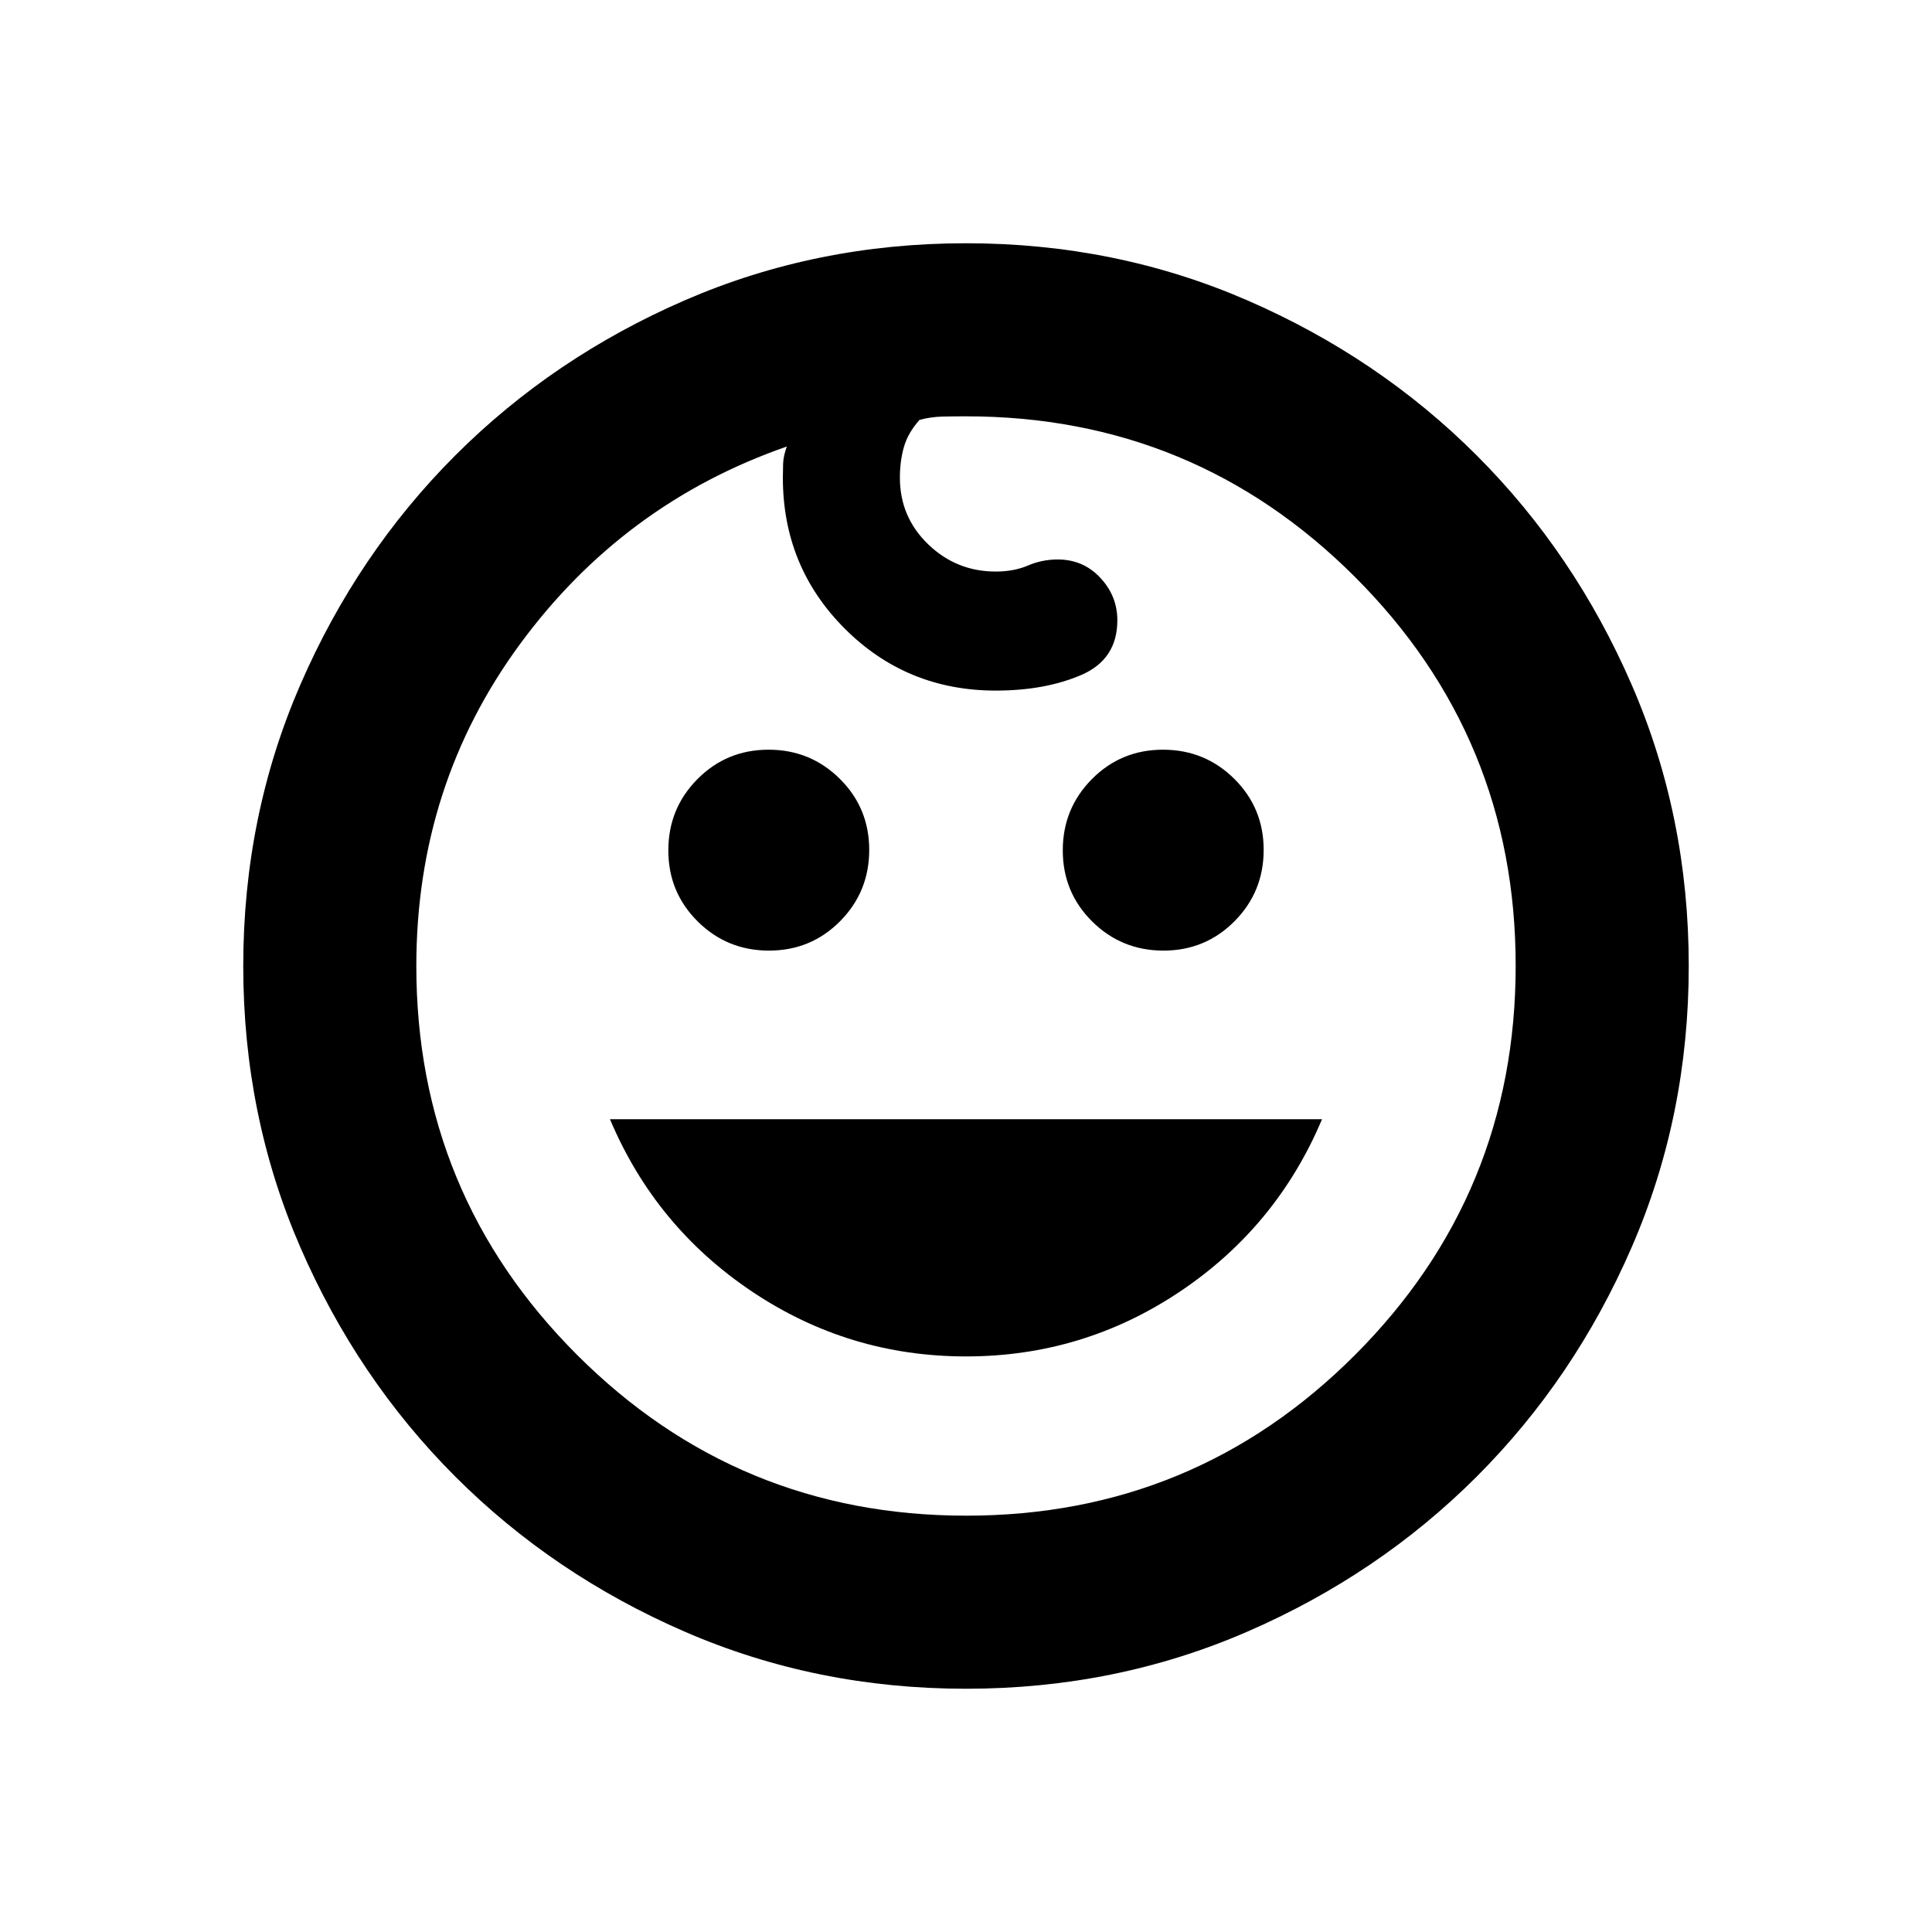 <svg xmlns="http://www.w3.org/2000/svg" height="24px" viewBox="0 -960 960 960" width="24px" fill="#000000"><path d="M578.11-487.65q-20.83 0-35.43-14.49-14.59-14.48-14.59-35.31 0-20.83 14.48-35.43 14.49-14.6 35.32-14.6t35.43 14.49q14.59 14.48 14.59 35.31 0 20.83-14.48 35.43-14.49 14.6-35.32 14.6Zm-196 0q-20.83 0-35.43-14.49-14.59-14.48-14.59-35.31 0-20.83 14.48-35.43 14.49-14.6 35.32-14.6t35.43 14.49q14.59 14.48 14.59 35.31 0 20.83-14.48 35.43-14.49 14.6-35.32 14.6ZM480-286q-58.22 0-106.3-32.22-48.09-32.21-70.61-85.65h353.82q-22.52 53.44-70.61 85.65Q538.22-286 480-286Zm0 165.13q-74.43 0-139.74-28.35-65.3-28.35-114-77.04-48.69-48.7-77.04-114-28.35-65.31-28.35-139.74t28.35-139.74q28.35-65.3 77.04-114 48.7-48.69 114-77.04 65.31-28.35 139.74-28.35t139.74 28.35q65.3 28.35 114 77.04 48.69 48.7 77.04 114 28.35 65.31 28.35 139.74t-28.35 139.74q-28.35 65.3-77.04 114-48.7 48.69-114 77.04-65.31 28.35-139.74 28.35Zm.11-86q113.43 0 193.23-79.9 79.79-79.91 79.79-193.34t-79.87-193.23Q593.39-753.13 480-753.13q-5.77 0-11.54.12-5.78.12-11.55 1.64-5.76 6.48-7.76 13.48t-2 15.24q0 19.56 14.05 33.11Q475.24-676 494.8-676q9 0 16-3t14.78-3q12.63 0 21.12 9.06 8.5 9.06 8.5 21.14 0 19.52-18.02 27.23-18.01 7.72-42.38 7.72-44.26 0-75.03-30.77Q389-678.39 389-722.68q0-2.97.12-6.83t1.86-8.62q-81.28 28.26-132.7 98.33-51.41 70.06-51.41 159.8 0 113.39 79.9 193.26 79.91 79.87 193.34 79.87ZM480-480Z"/></svg>